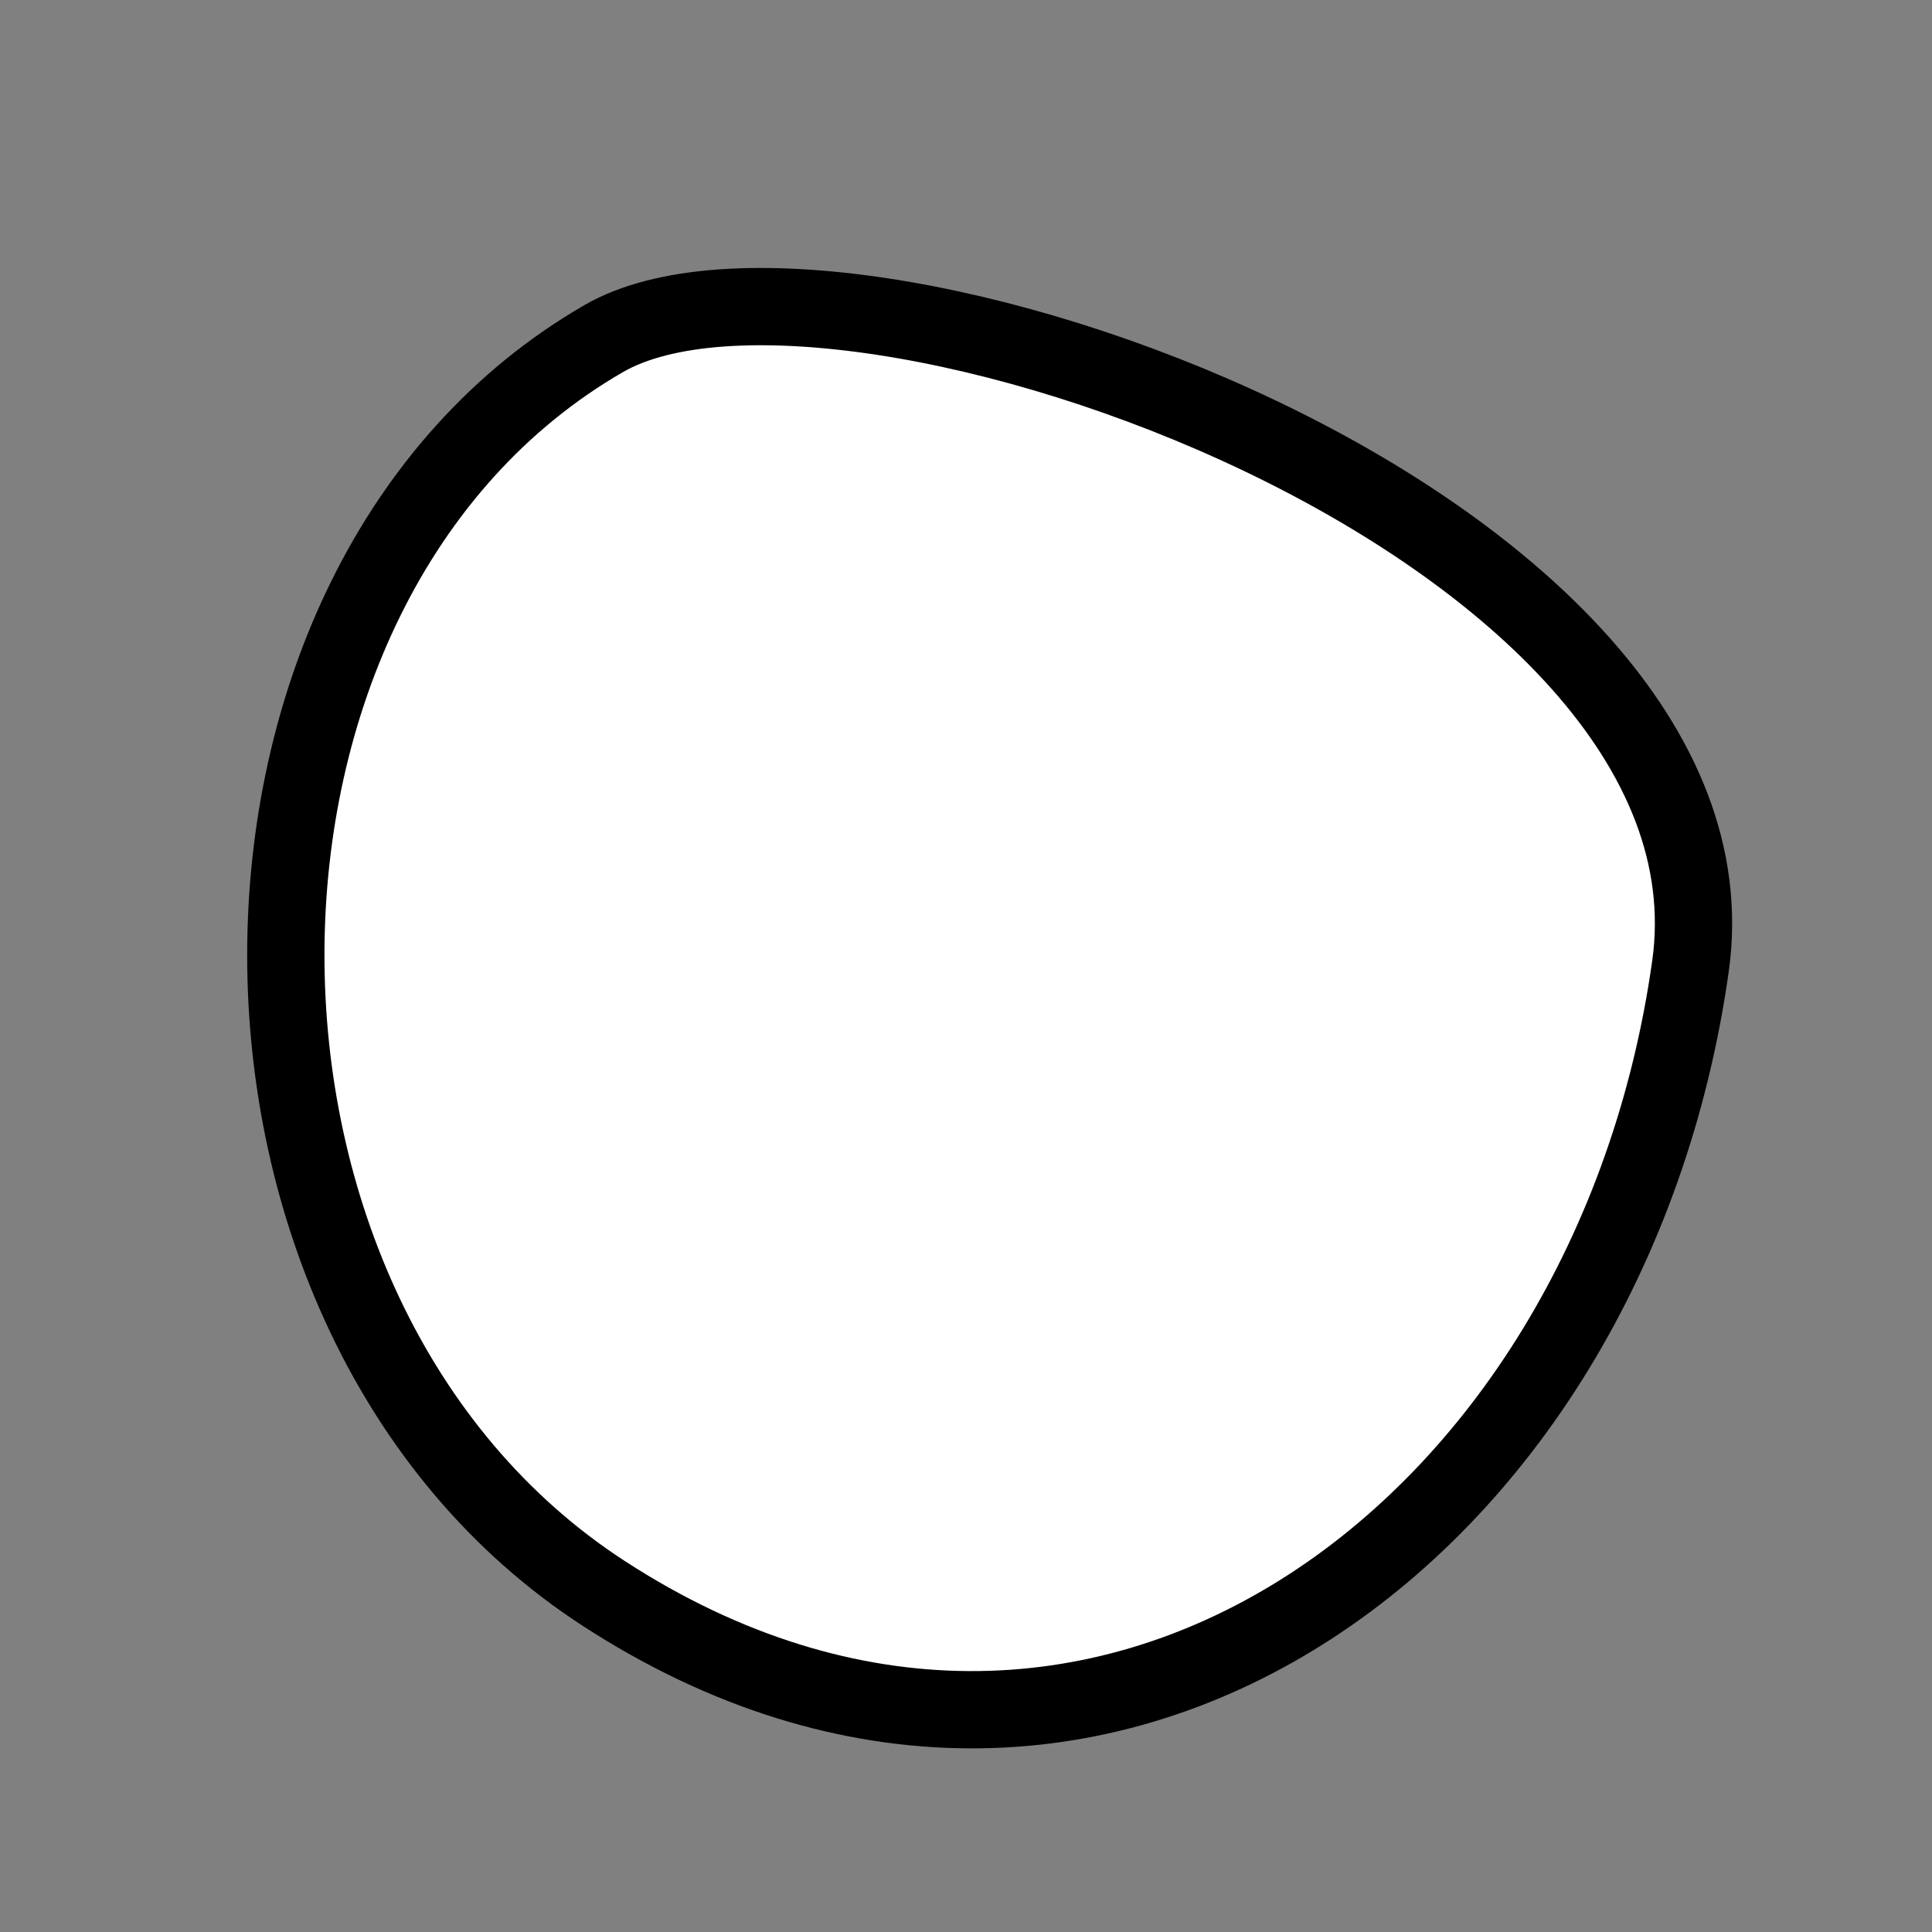 <?xml version="1.0" encoding="utf-8"?>
<svg version="1.1" xmlns="http://www.w3.org/2000/svg" xmlns:xlink= "http://www.w3.org/1999/xlink"  viewBox="0 0 400 400" width="400" height="400">
<rect x="0" y="0" width="400" height="400" fill="#808080" stroke="none"/>
<style type="text/css">
circle,
.bezier{
	stroke:#000000;
	fill:#fff;
	stroke-width:16;
}
</style>
<g>
  <path id="bezier" d="M350,200C333.44,317.84 226.48,395.81 125,329.904C36.94,272.72 37.53,120.6 125,70.096C174.36,41.6 362.8,108.9 350,200" class="bezier"/>
</g>
</svg>